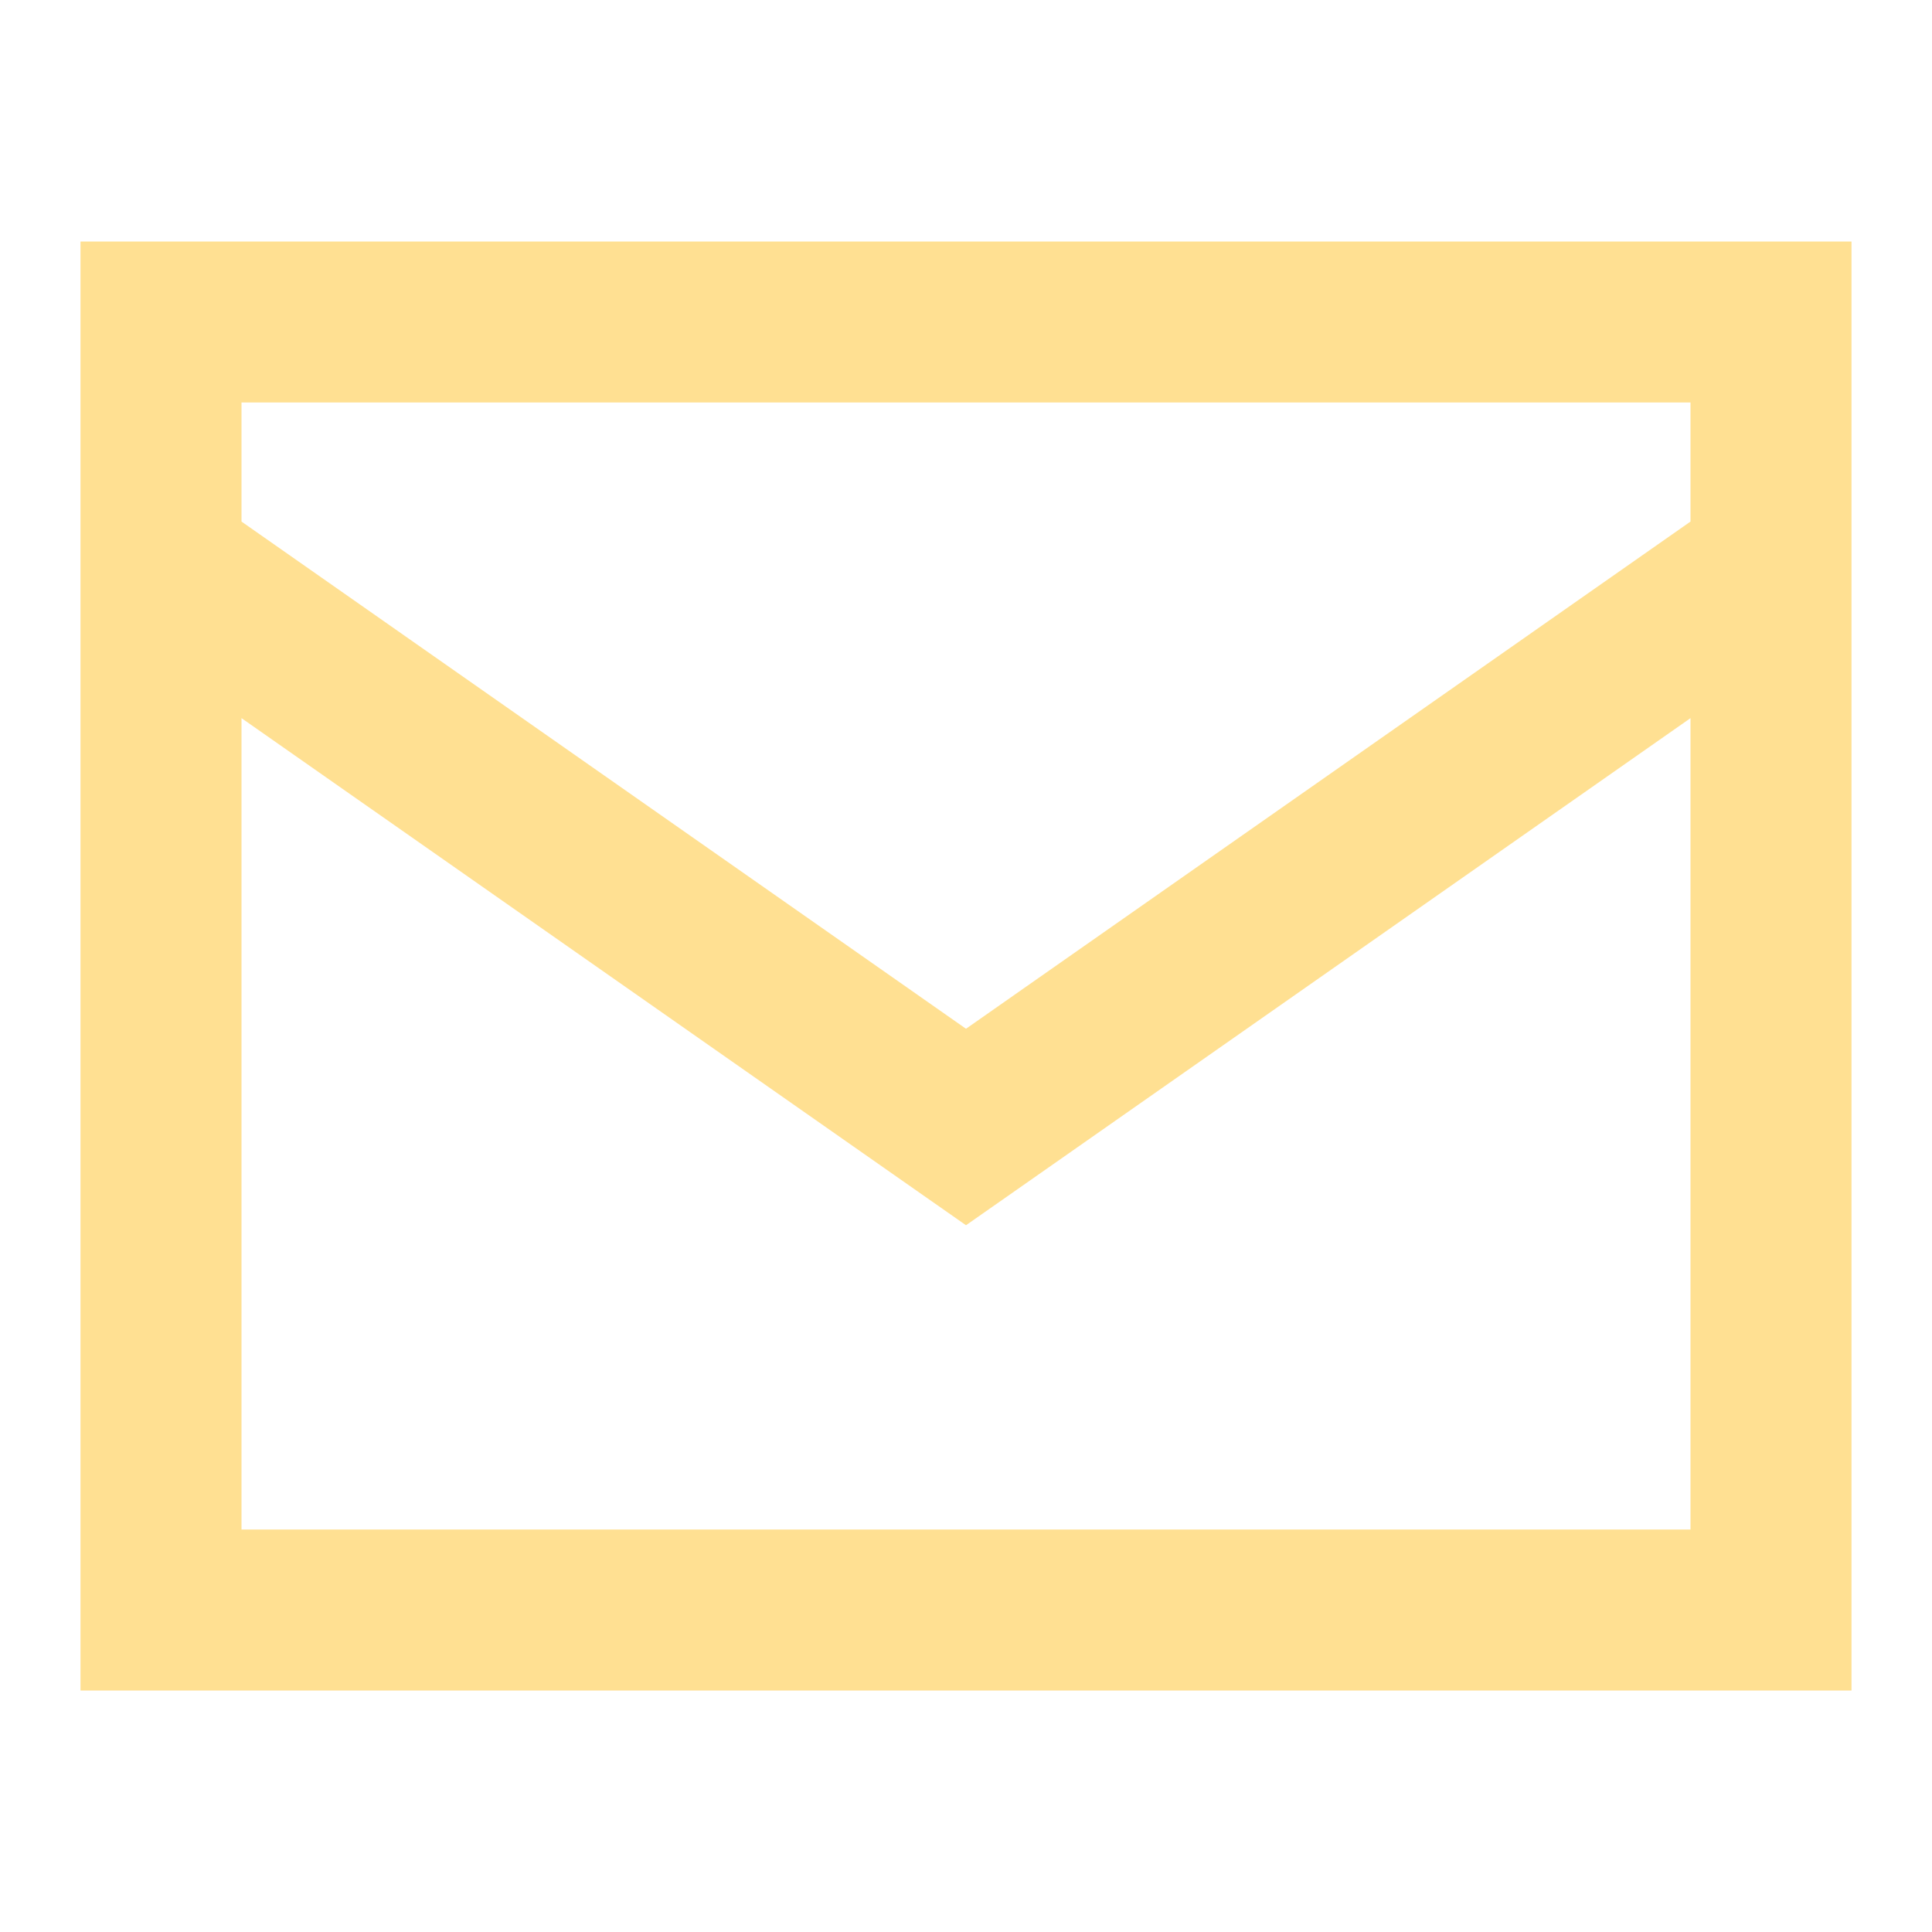 <?xml version="1.0" encoding="UTF-8"?> <svg xmlns="http://www.w3.org/2000/svg" width="27" height="27" viewBox="0 0 27 27" fill="none"> <path fill-rule="evenodd" clip-rule="evenodd" d="M1.125 3.375H25.875V23.625H1.125V3.375ZM3.375 5.625V7.289L13.5 14.377L23.625 7.289V5.625H3.375ZM23.625 10.036L13.5 17.123L3.375 10.036V21.375H23.625V10.036Z" fill="#FFE092"></path> </svg> 